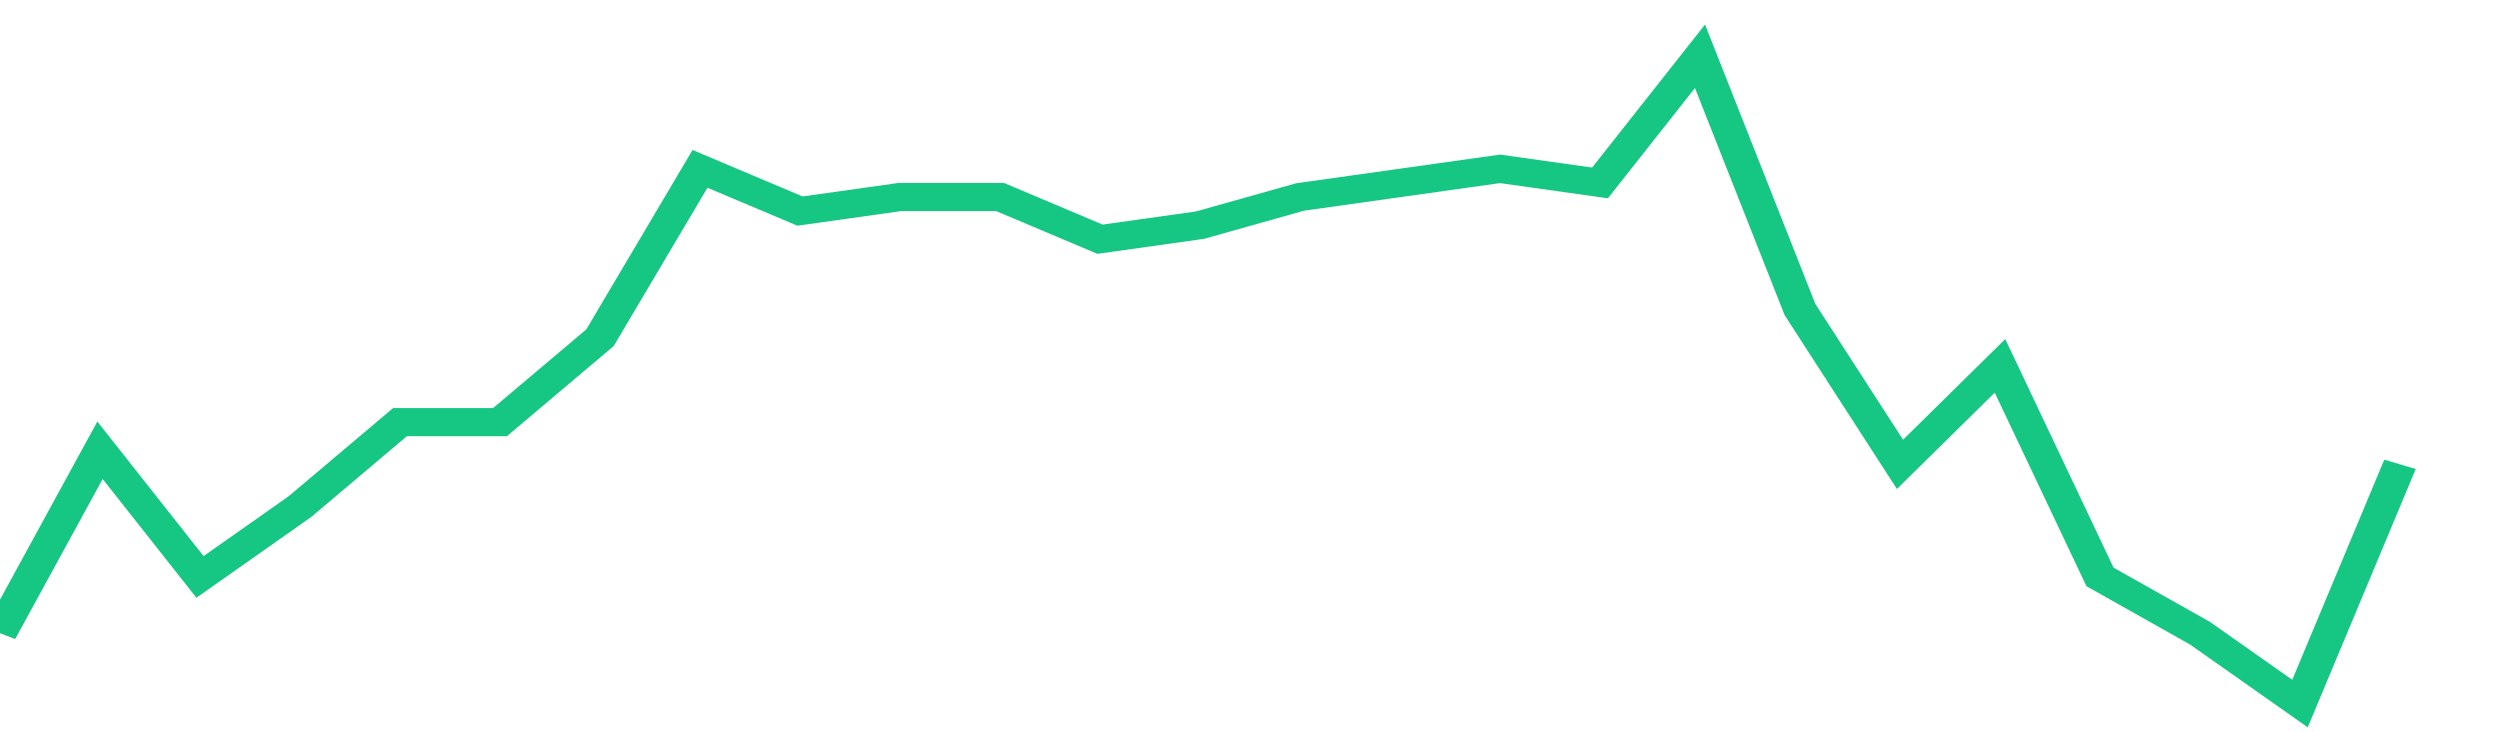 <svg height="48px" width="164px" viewBox="0 0 150 52" preserveAspectRatio="none" xmlns="http://www.w3.org/2000/svg"><path d="M 0 45 L 6 32 L 12 41 L 18 36 L 24 30 L 30 30 L 36 24 L 42 12 L 48 15 L 54 14 L 60 14 L 66 17 L 72 16 L 78 14 L 84 13 L 90 12 L 96 13 L 102 4 L 108 22 L 114 33 L 120 26 L 126 41 L 132 45 L 138 50 L 144 33" stroke-width="2" stroke="#16C784" fill="transparent" vector-effect="non-scaling-stroke"/></svg>